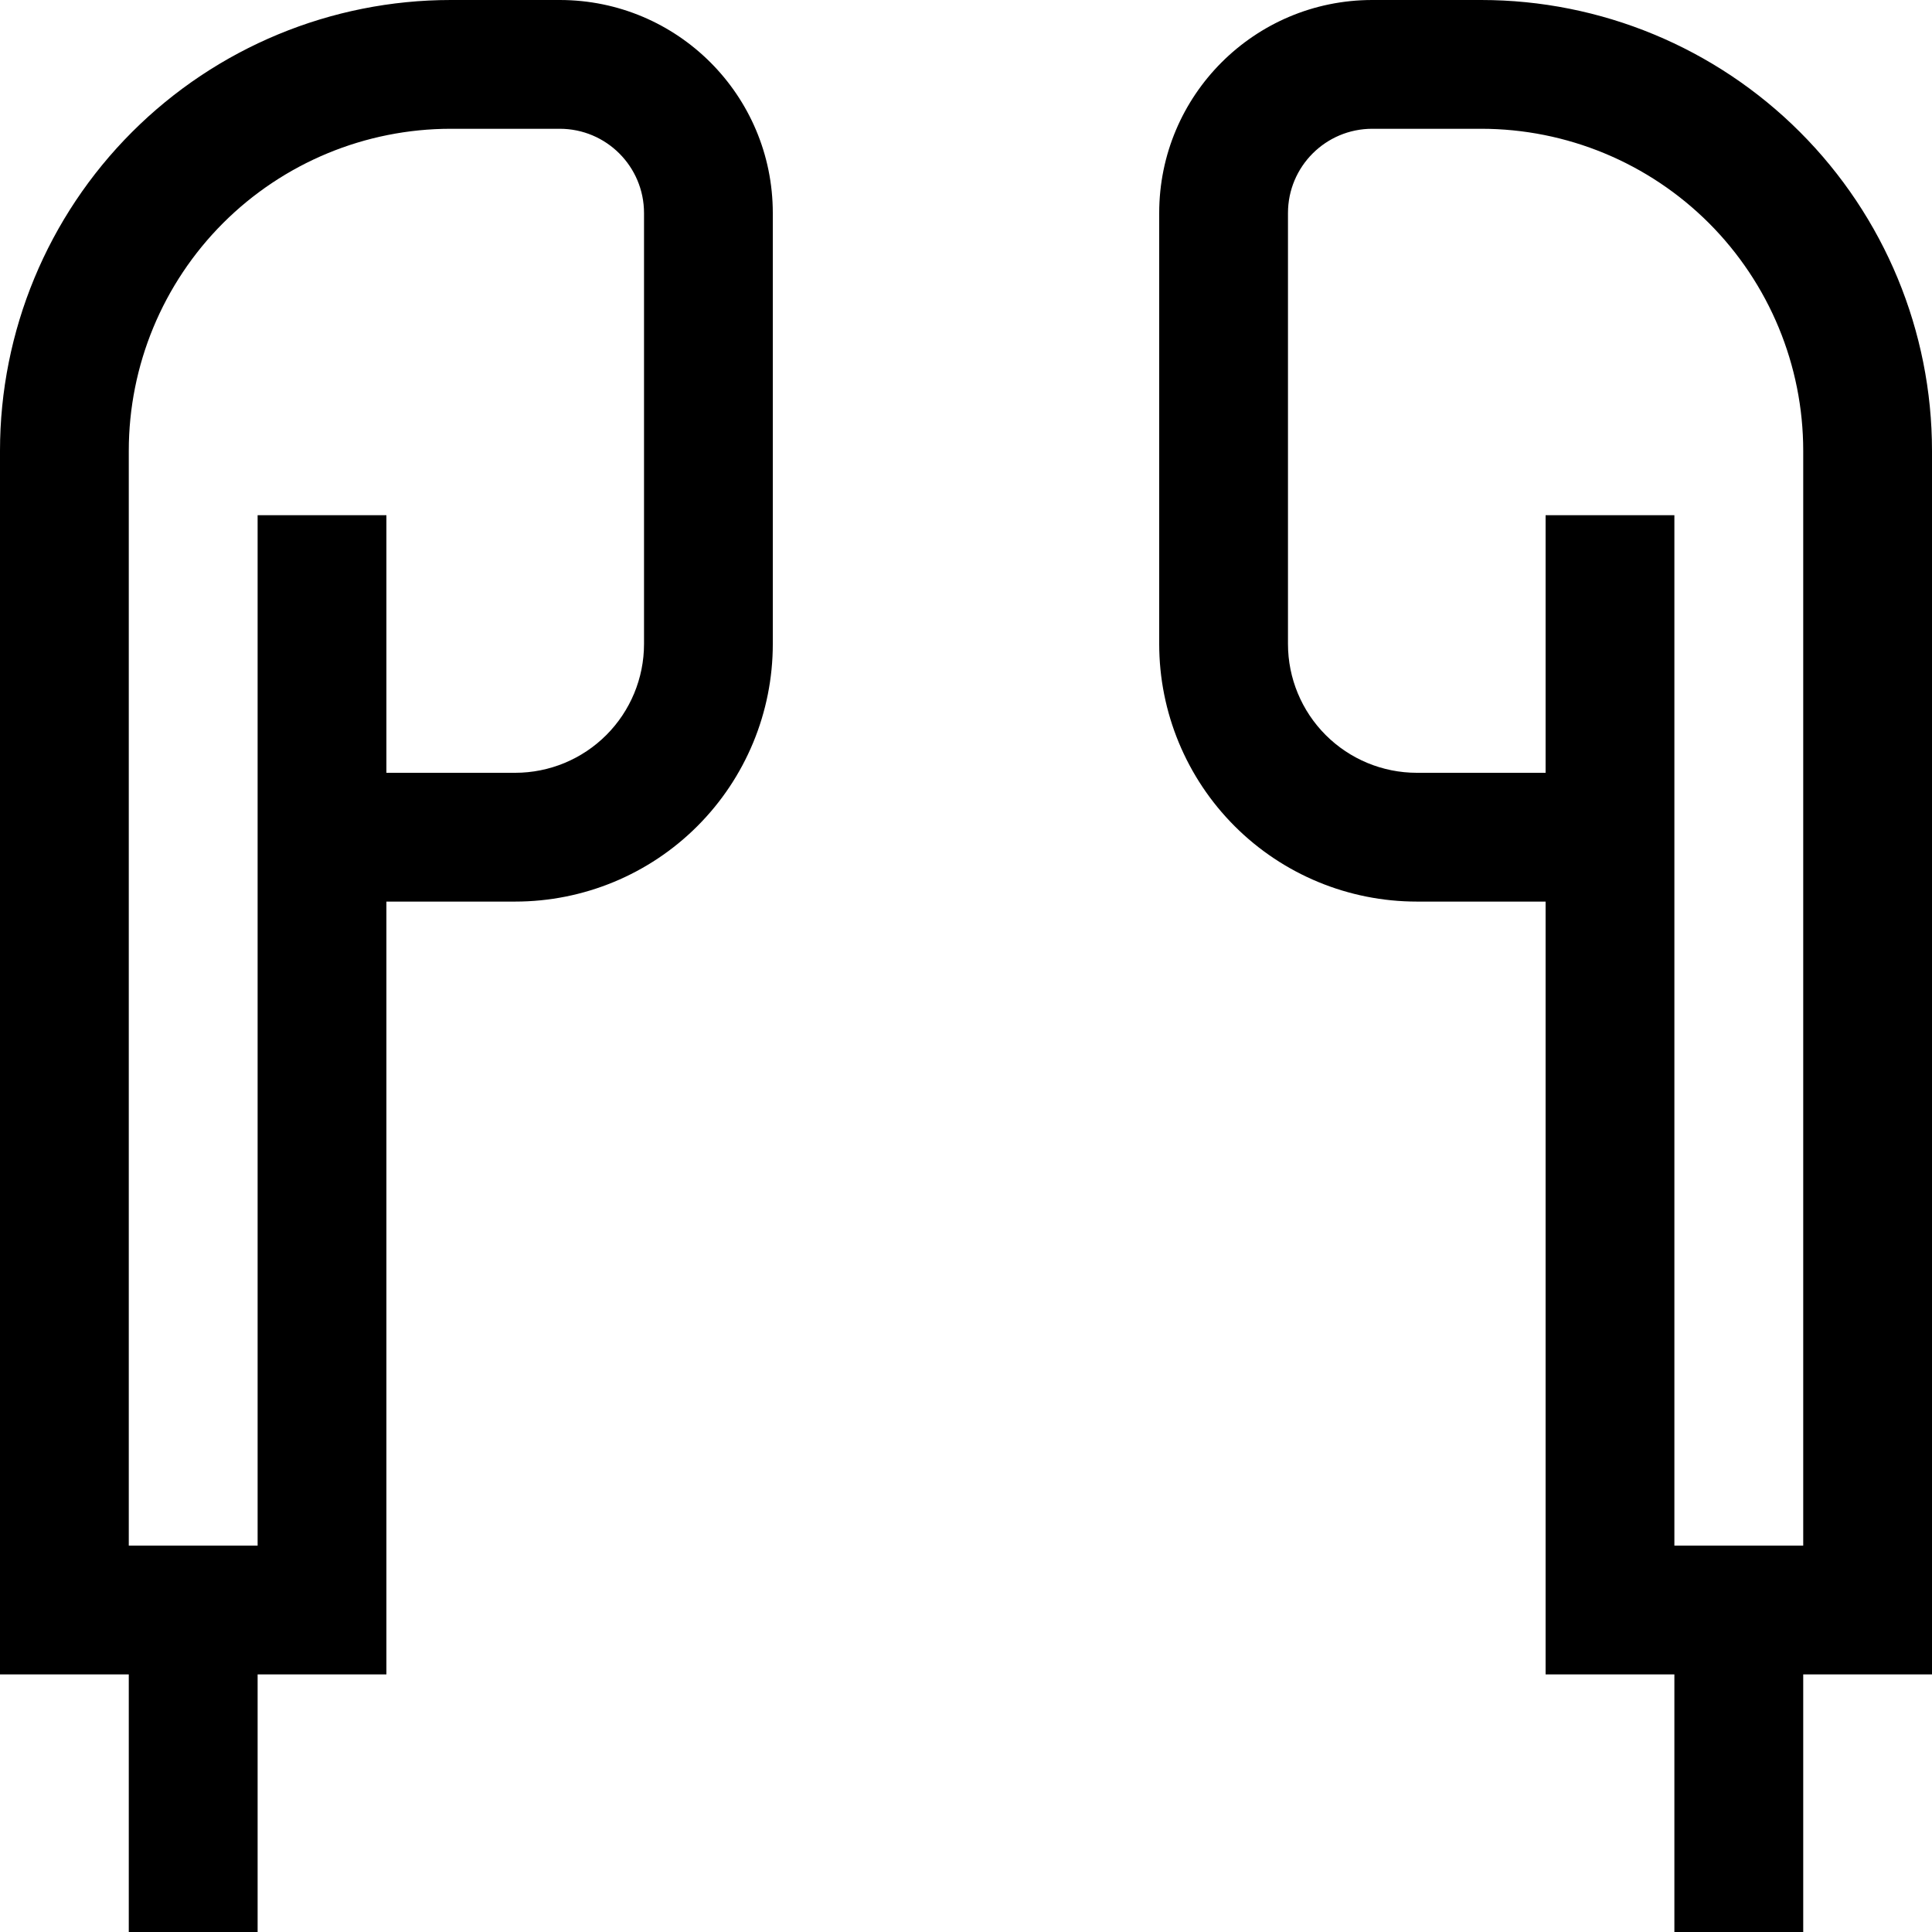 <?xml version="1.0" encoding="UTF-8"?> <svg xmlns="http://www.w3.org/2000/svg" width="32" height="32" viewBox="0 0 32 32" fill="none"><g clip-path="url(#clip0_27_783)"><path d="M30.933 26.667V27.733H32V26.667H30.933ZM26.667 26.667H25.6V27.733H26.667V26.667ZM1.067 26.667H0V27.733H1.067V26.667ZM5.333 26.667V27.733H6.4V26.667H5.333ZM21.333 10.667V3.529H19.2V10.667H21.333ZM29.867 7.467V26.667H32V7.467H29.867ZM30.933 25.6H26.667V27.733H30.933V25.6ZM26.667 12.8H23.467V14.933H26.667V12.8ZM22.729 2.133H24.533V0H22.729V2.133ZM23.467 12.8C22.901 12.8 22.358 12.575 21.958 12.175C21.558 11.775 21.333 11.232 21.333 10.667H19.2C19.2 11.798 19.649 12.883 20.45 13.684C21.25 14.484 22.335 14.933 23.467 14.933V12.8ZM32 7.467C32 5.486 31.213 3.587 29.813 2.187C28.413 0.787 26.514 0 24.533 0V2.133C25.948 2.133 27.304 2.695 28.305 3.695C29.305 4.696 29.867 6.052 29.867 7.467H32ZM21.333 3.529C21.333 2.758 21.958 2.133 22.729 2.133V0C20.779 0 19.2 1.579 19.2 3.529H21.333ZM27.733 26.667V32H29.867V26.667H27.733ZM12.8 10.667V3.529H10.667V10.667H12.8ZM0 7.467V26.667H2.133V7.467H0ZM1.067 27.733H5.333V25.6H1.067V27.733ZM5.333 14.933H8.533V12.8H5.333V14.933ZM9.271 0H7.467V2.133H9.271V0ZM8.533 14.933C9.665 14.933 10.75 14.484 11.55 13.684C12.351 12.883 12.8 11.798 12.8 10.667H10.667C10.667 11.232 10.442 11.775 10.042 12.175C9.642 12.575 9.099 12.8 8.533 12.8V14.933ZM2.133 7.467C2.133 6.052 2.695 4.696 3.695 3.695C4.696 2.695 6.052 2.133 7.467 2.133V0C5.486 0 3.587 0.787 2.187 2.187C0.787 3.587 0 5.486 0 7.467H2.133ZM12.8 3.529C12.8 1.579 11.221 0 9.271 0V2.133C10.042 2.133 10.667 2.758 10.667 3.529H12.8ZM2.133 26.667V32H4.267V26.667H2.133ZM25.6 8.533V13.867H27.733V8.533H25.6ZM4.267 8.533V13.867H6.4V8.533H4.267ZM27.733 26.667V13.867H25.6V26.667H27.733ZM6.4 26.667V13.867H4.267V26.667H6.4Z" fill="black"></path></g><defs><clipPath id="clip0_27_783"><rect width="32" height="32" fill="white"></rect></clipPath></defs></svg> 